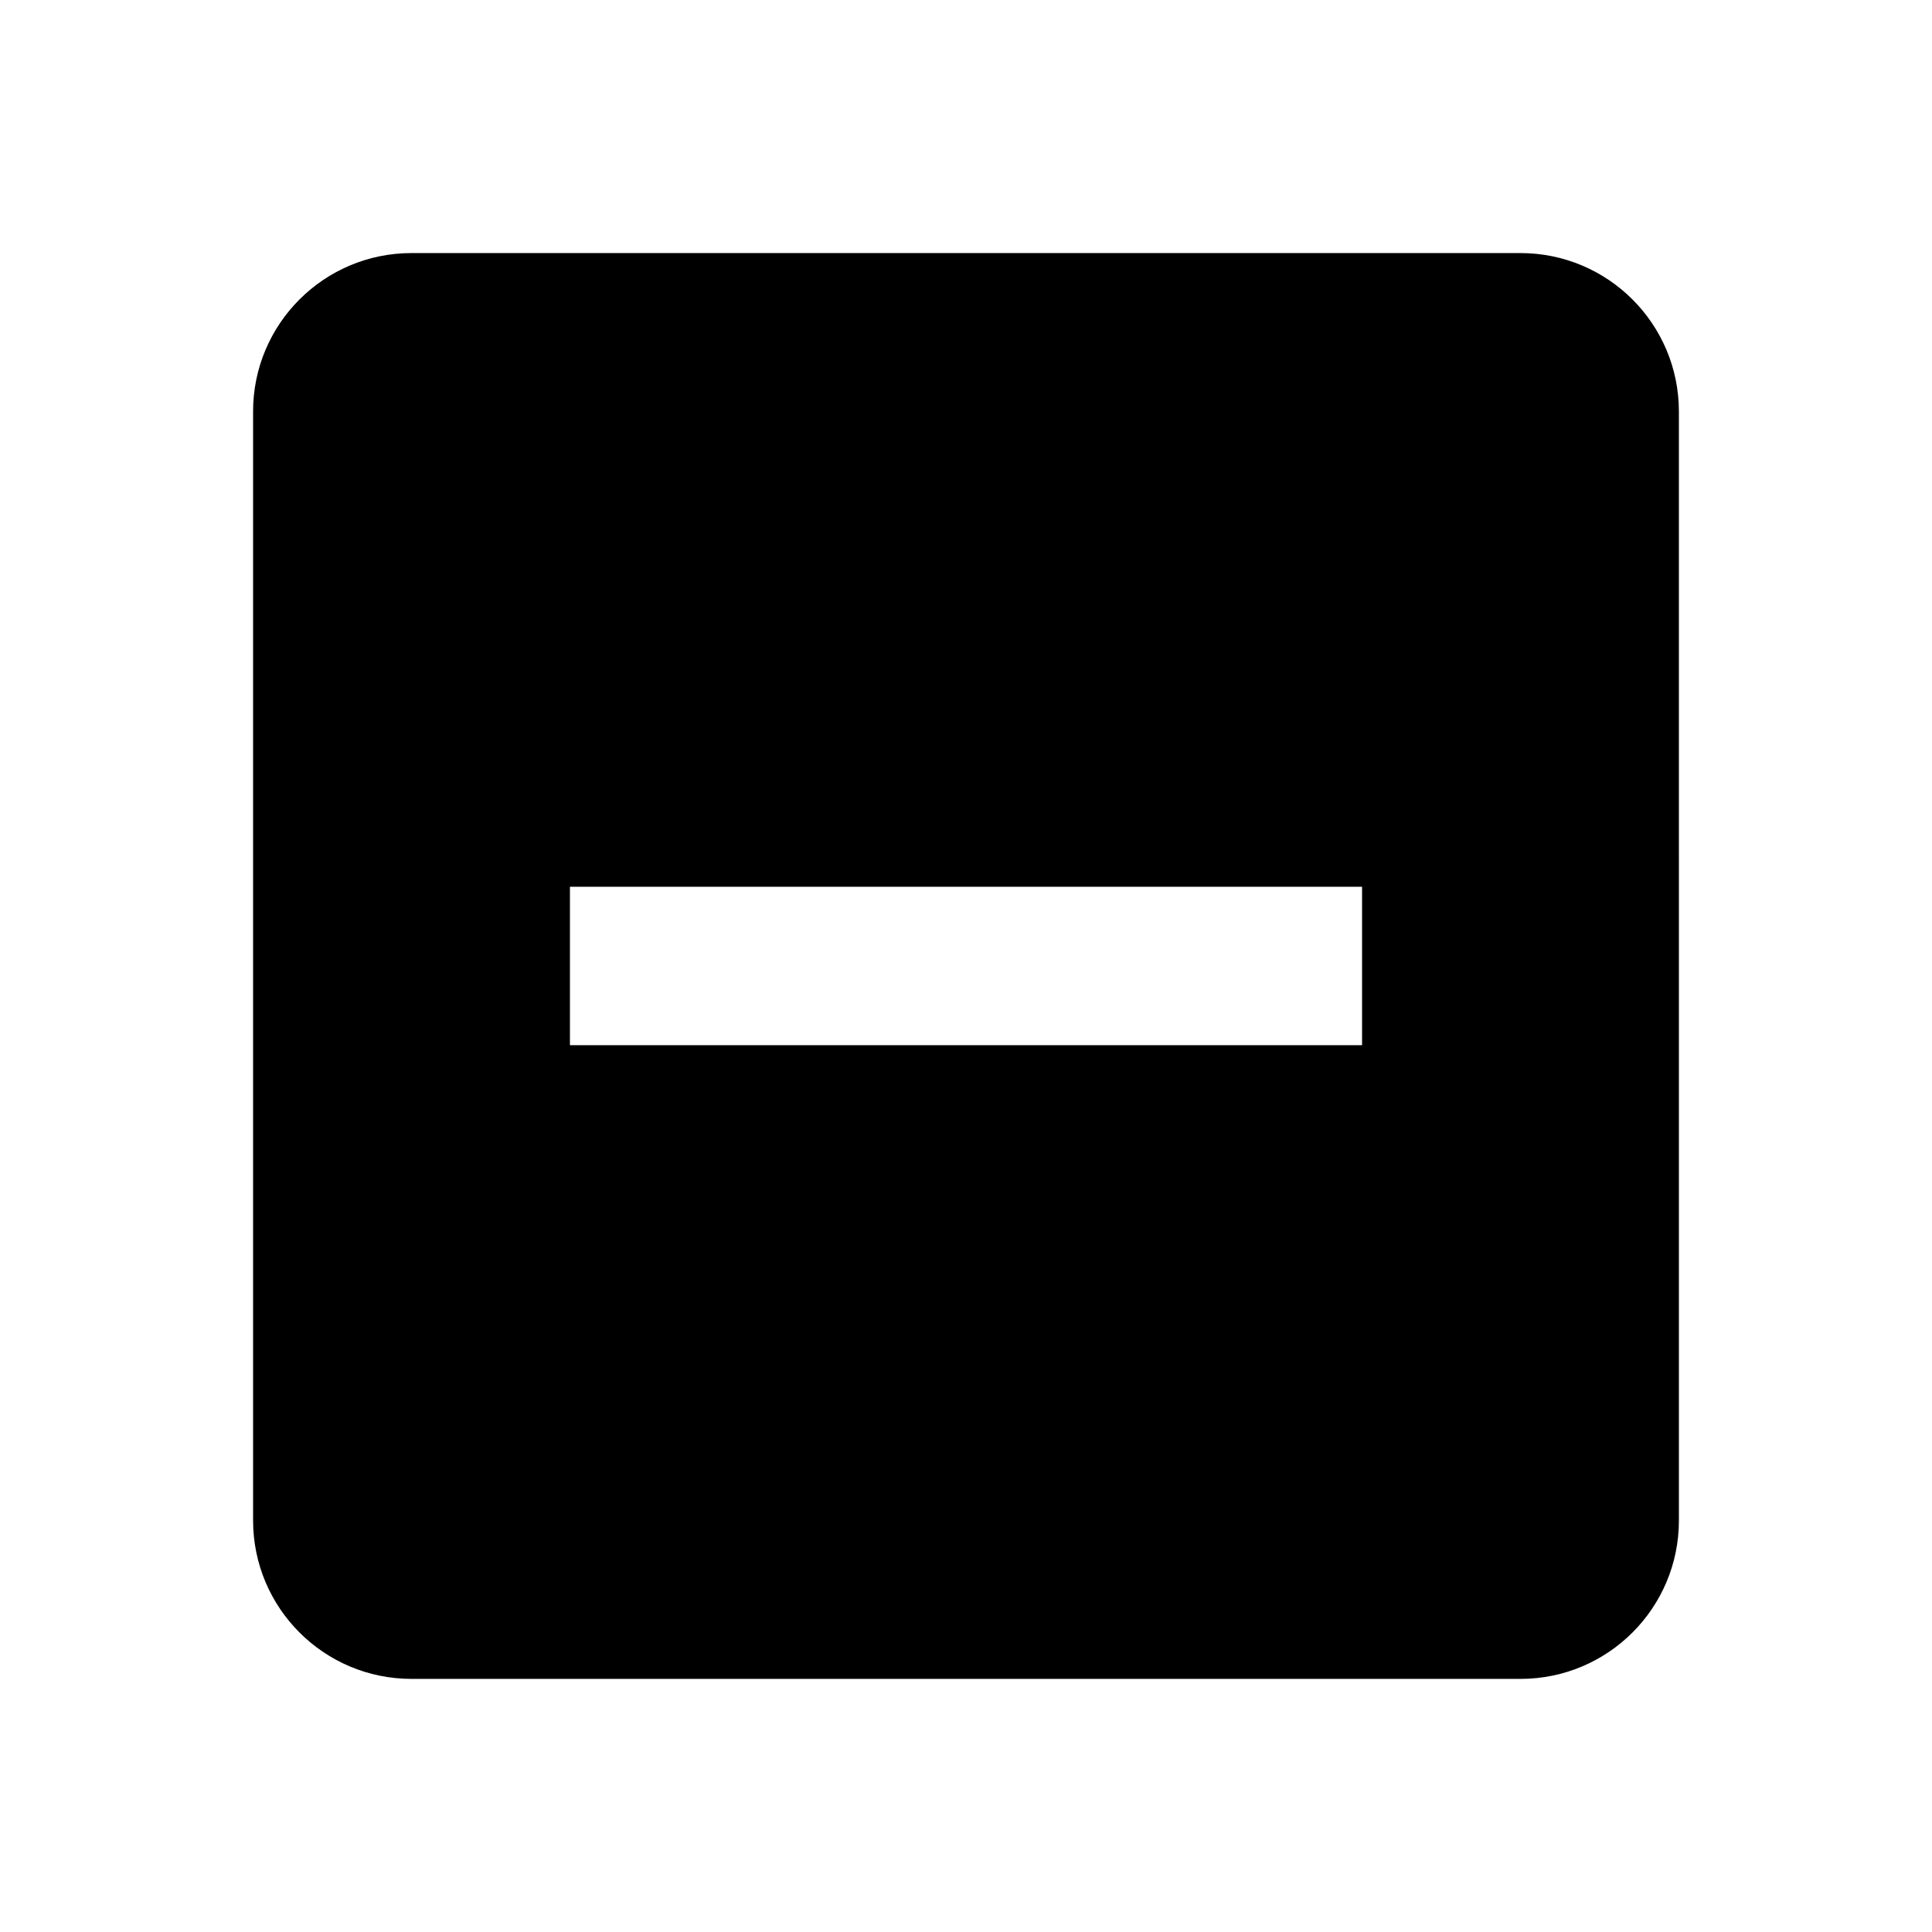 <?xml version="1.0" encoding="UTF-8"?>
<!-- Uploaded to: SVG Repo, www.svgrepo.com, Generator: SVG Repo Mixer Tools -->
<svg fill="#000000" width="800px" height="800px" version="1.1" viewBox="144 144 512 512" xmlns="http://www.w3.org/2000/svg">
 <path d="m211.07 253.05v293.89c0 23.188 18.797 41.984 41.984 41.984h293.89c23.188 0 41.984-18.797 41.984-41.984l-0.004-293.89c0-23.188-18.797-41.984-41.984-41.984h-293.89c-23.188 0-41.984 18.797-41.984 41.984zm83.969 125.95h209.92v41.984h-209.92z"/>
</svg>